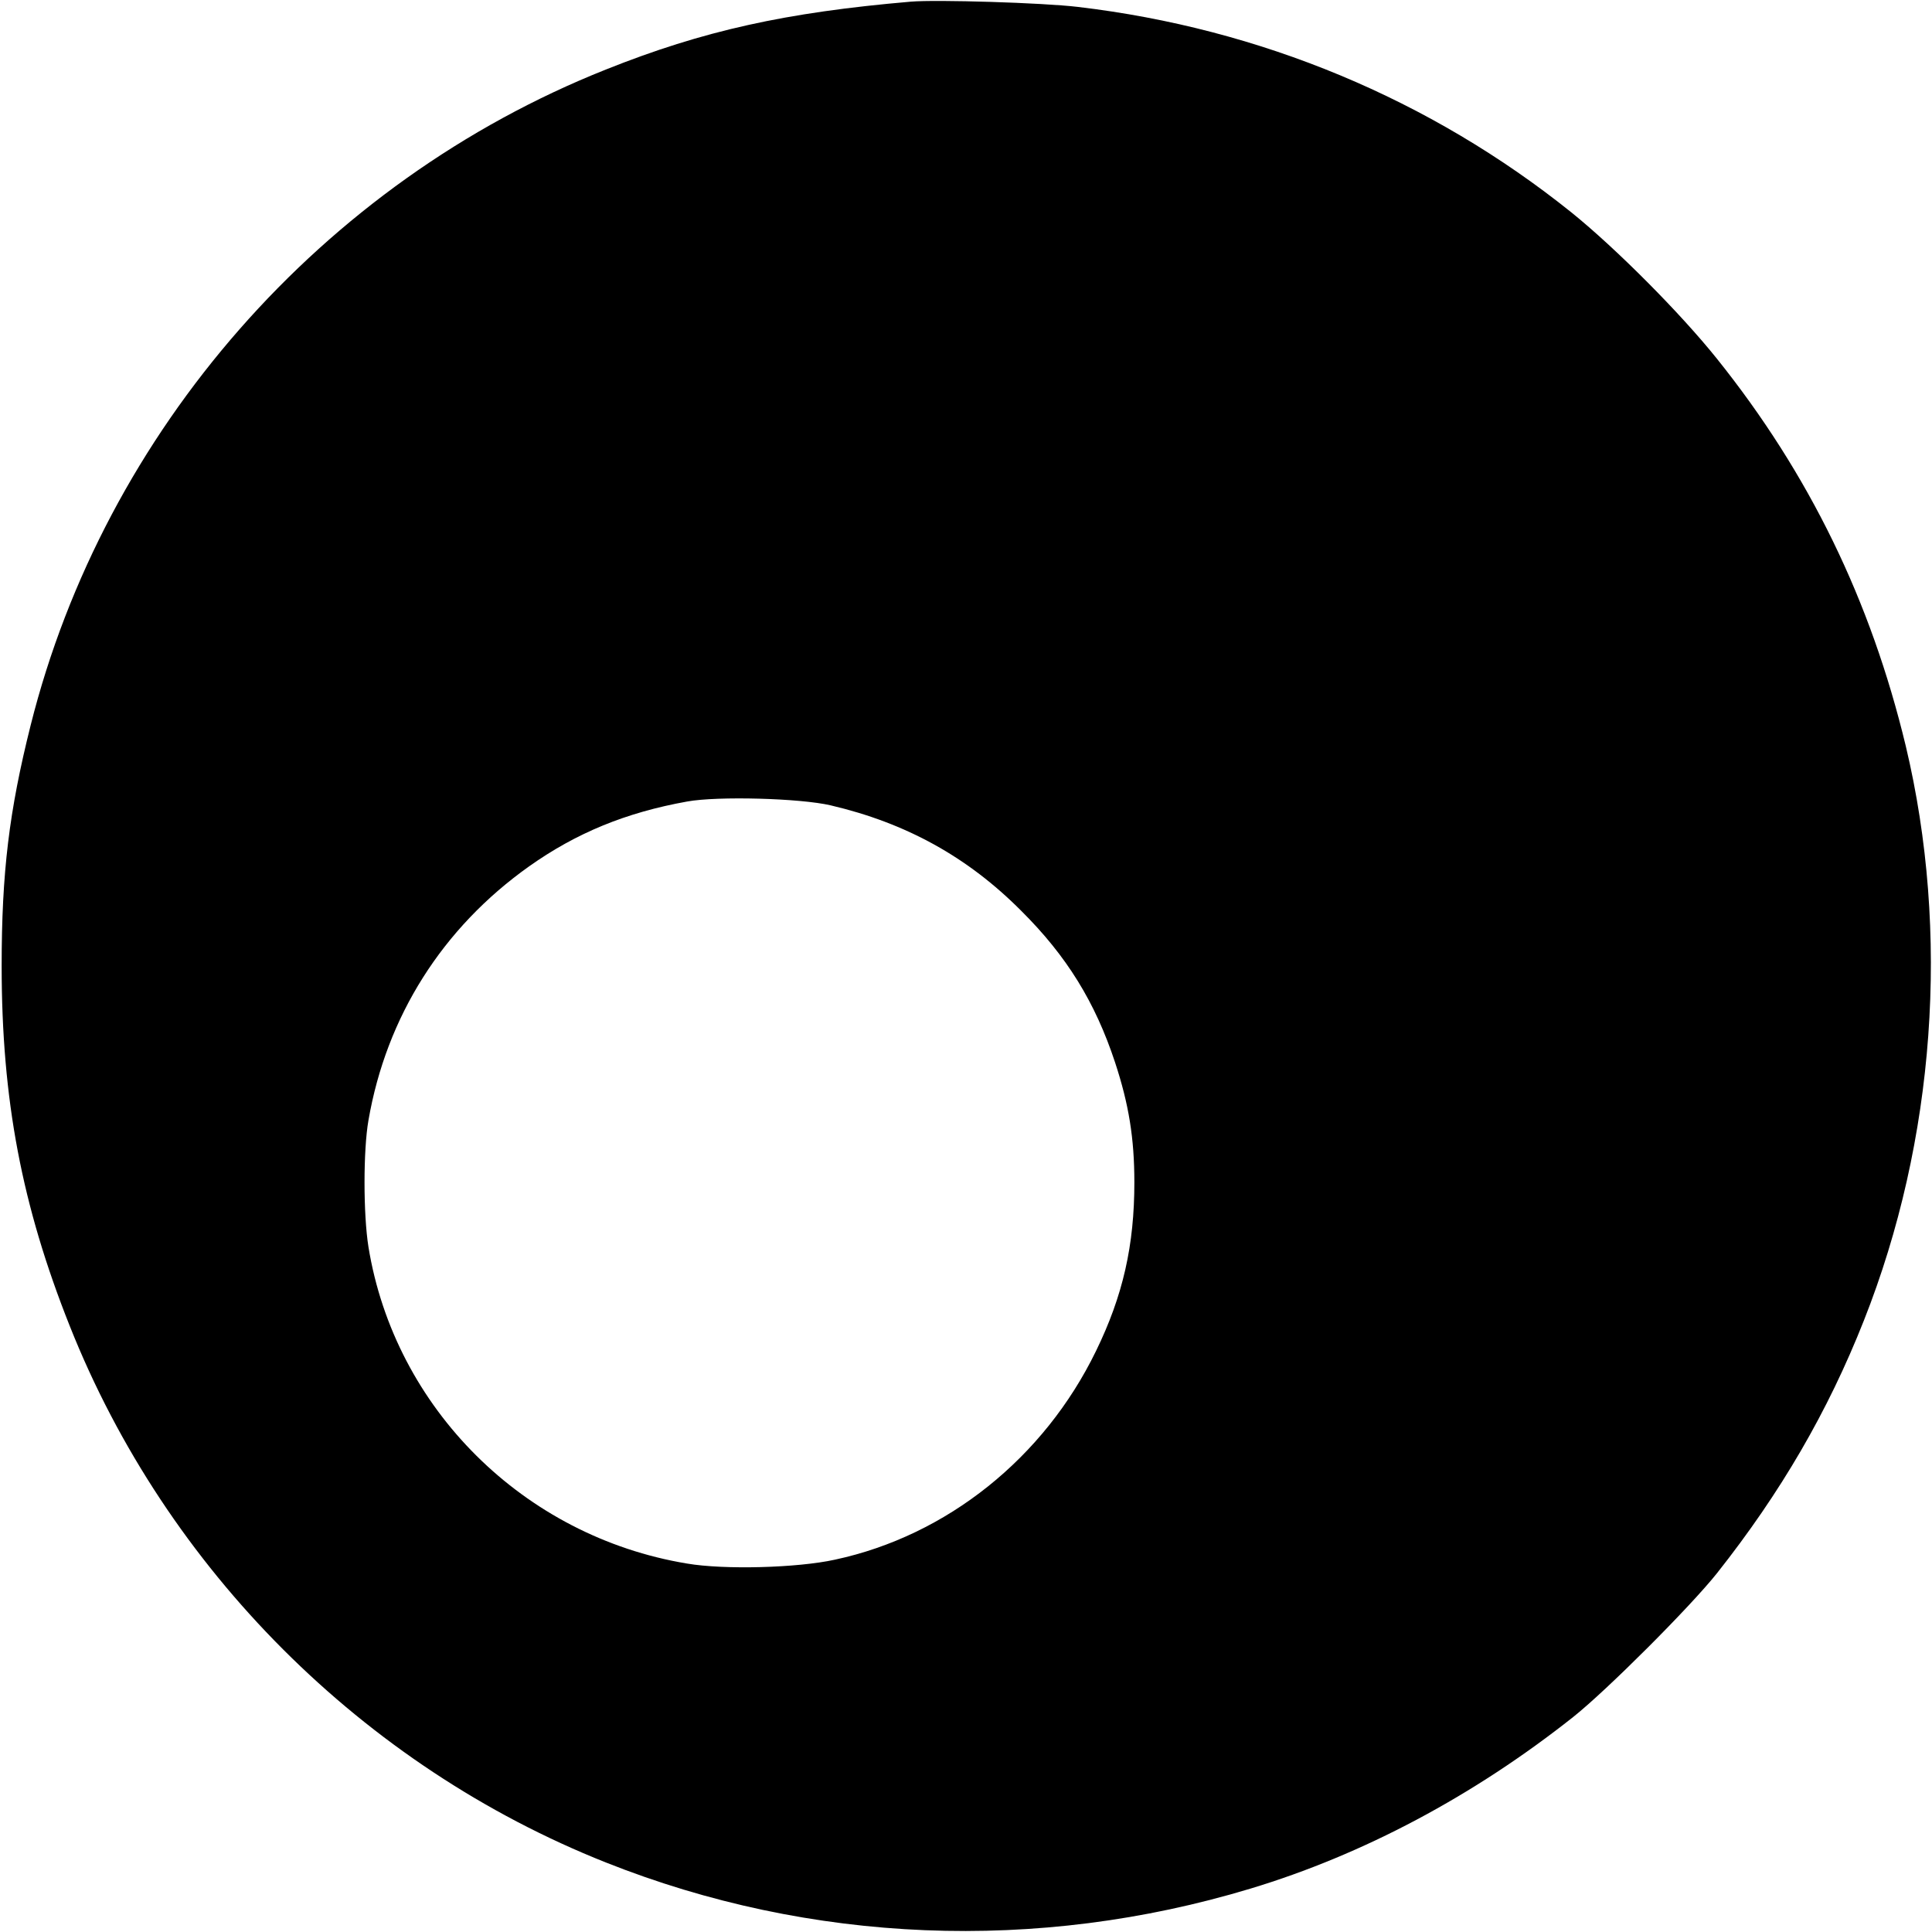 <?xml version="1.0" standalone="no"?>
<!DOCTYPE svg PUBLIC "-//W3C//DTD SVG 20010904//EN"
 "http://www.w3.org/TR/2001/REC-SVG-20010904/DTD/svg10.dtd">
<svg version="1.0" xmlns="http://www.w3.org/2000/svg"
 width="700pt" height="700pt" viewBox="0 0 700 700"
 preserveAspectRatio="xMidYMid meet">
<g transform="translate(0,700) scale(0.1,-0.1)"
fill="#000000" stroke="none">
<path d="M3300 6994 c-453 -39 -752 -105 -1105 -246 -1028 -409 -1816 -1308
-2084 -2376 -78 -311 -105 -533 -105 -872 0 -484 73 -868 247 -1305 350 -881
1063 -1594 1942 -1943 742 -295 1563 -328 2335 -95 408 123 809 336 1170 622
122 97 424 399 521 521 231 292 402 586 532 915 259 654 313 1406 152 2082
-127 528 -350 986 -684 1403 -133 166 -366 400 -527 530 -511 410 -1127 667
-1789 745 -125 15 -512 27 -605 19z m-290 -2912 c273 -64 496 -187 690 -382
165 -164 268 -331 340 -549 50 -152 70 -275 70 -435 0 -228 -41 -410 -139
-611 -188 -387 -540 -669 -946 -756 -136 -30 -402 -37 -536 -14 -592 98 -1059
563 -1154 1147 -19 119 -19 351 0 459 65 376 268 697 582 920 171 121 350 195
573 235 110 20 409 12 520 -14z"/>
</g>
</svg>
